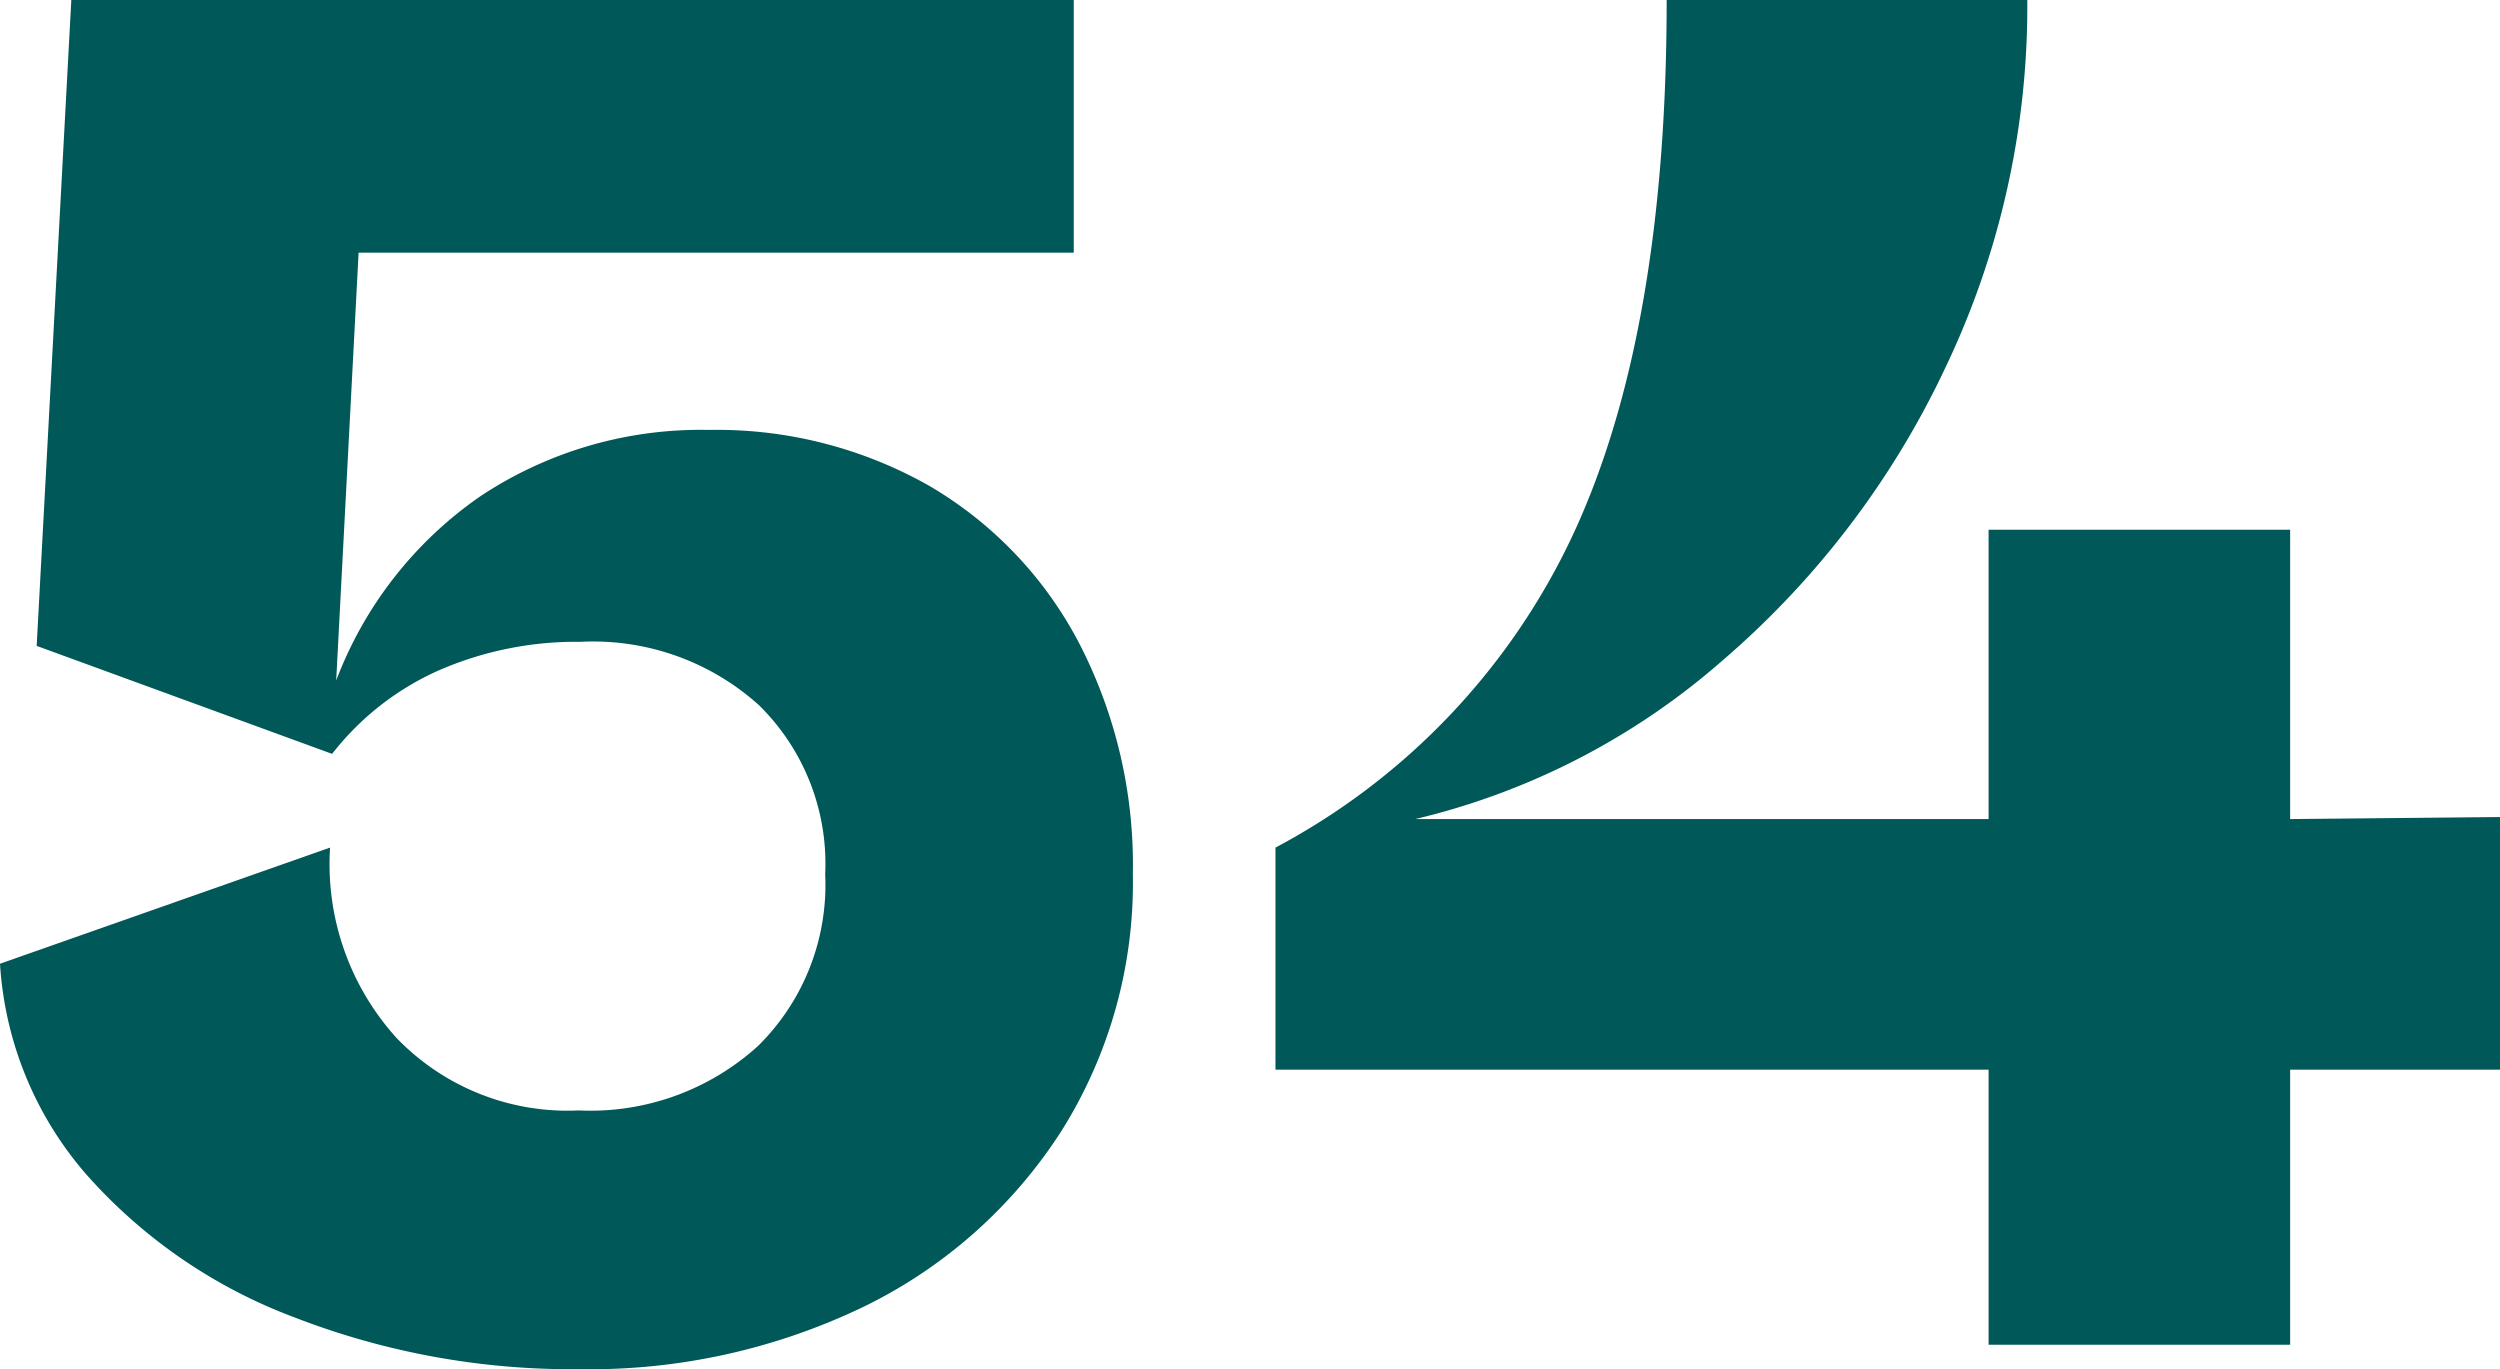<svg xmlns="http://www.w3.org/2000/svg" viewBox="0 0 61.35 33.6"><defs><style>.cls-1{fill:#005858;}</style></defs><g id="レイヤー_2" data-name="レイヤー 2"><g id="_2nd_layer" data-name="2nd layer"><g id="_54" data-name="54"><path class="cls-1" d="M22.8,11.92a9.64,9.64,0,0,1,3.68,3.86,11.84,11.84,0,0,1,1.32,5.67,11.44,11.44,0,0,1-1.75,6.3,12,12,0,0,1-4.82,4.3,15.5,15.5,0,0,1-7,1.55,18.84,18.84,0,0,1-7-1.27A12.82,12.82,0,0,1,2.1,28.8,8.69,8.69,0,0,1,0,23.65L8.1,20.8a6.35,6.35,0,0,0,1.63,4.67,5.82,5.82,0,0,0,4.47,1.78,6.12,6.12,0,0,0,4.4-1.58,5.55,5.55,0,0,0,1.65-4.22,5.45,5.45,0,0,0-1.63-4.15,6.08,6.08,0,0,0-4.37-1.55,8.45,8.45,0,0,0-3.48.7A6.83,6.83,0,0,0,8.15,18.5L.9,15.85,1.75,0h24.6V6.2H8.8L8.25,16.7a9.64,9.64,0,0,1,3.55-4.53,9.78,9.78,0,0,1,5.6-1.62A10.57,10.57,0,0,1,22.8,11.92Z"/><path class="cls-1" d="M61.35,20.05v6.2H56.2V33H48.8V26.25H31.3V20.8a16.69,16.69,0,0,0,7.32-7.72Q40.9,8.15,40.9,0h8.85a20.56,20.56,0,0,1-2,9,21.58,21.58,0,0,1-5.47,7.2,17.6,17.6,0,0,1-7.55,3.9H48.8V13h7.4v7.1Z"/></g></g></g></svg>